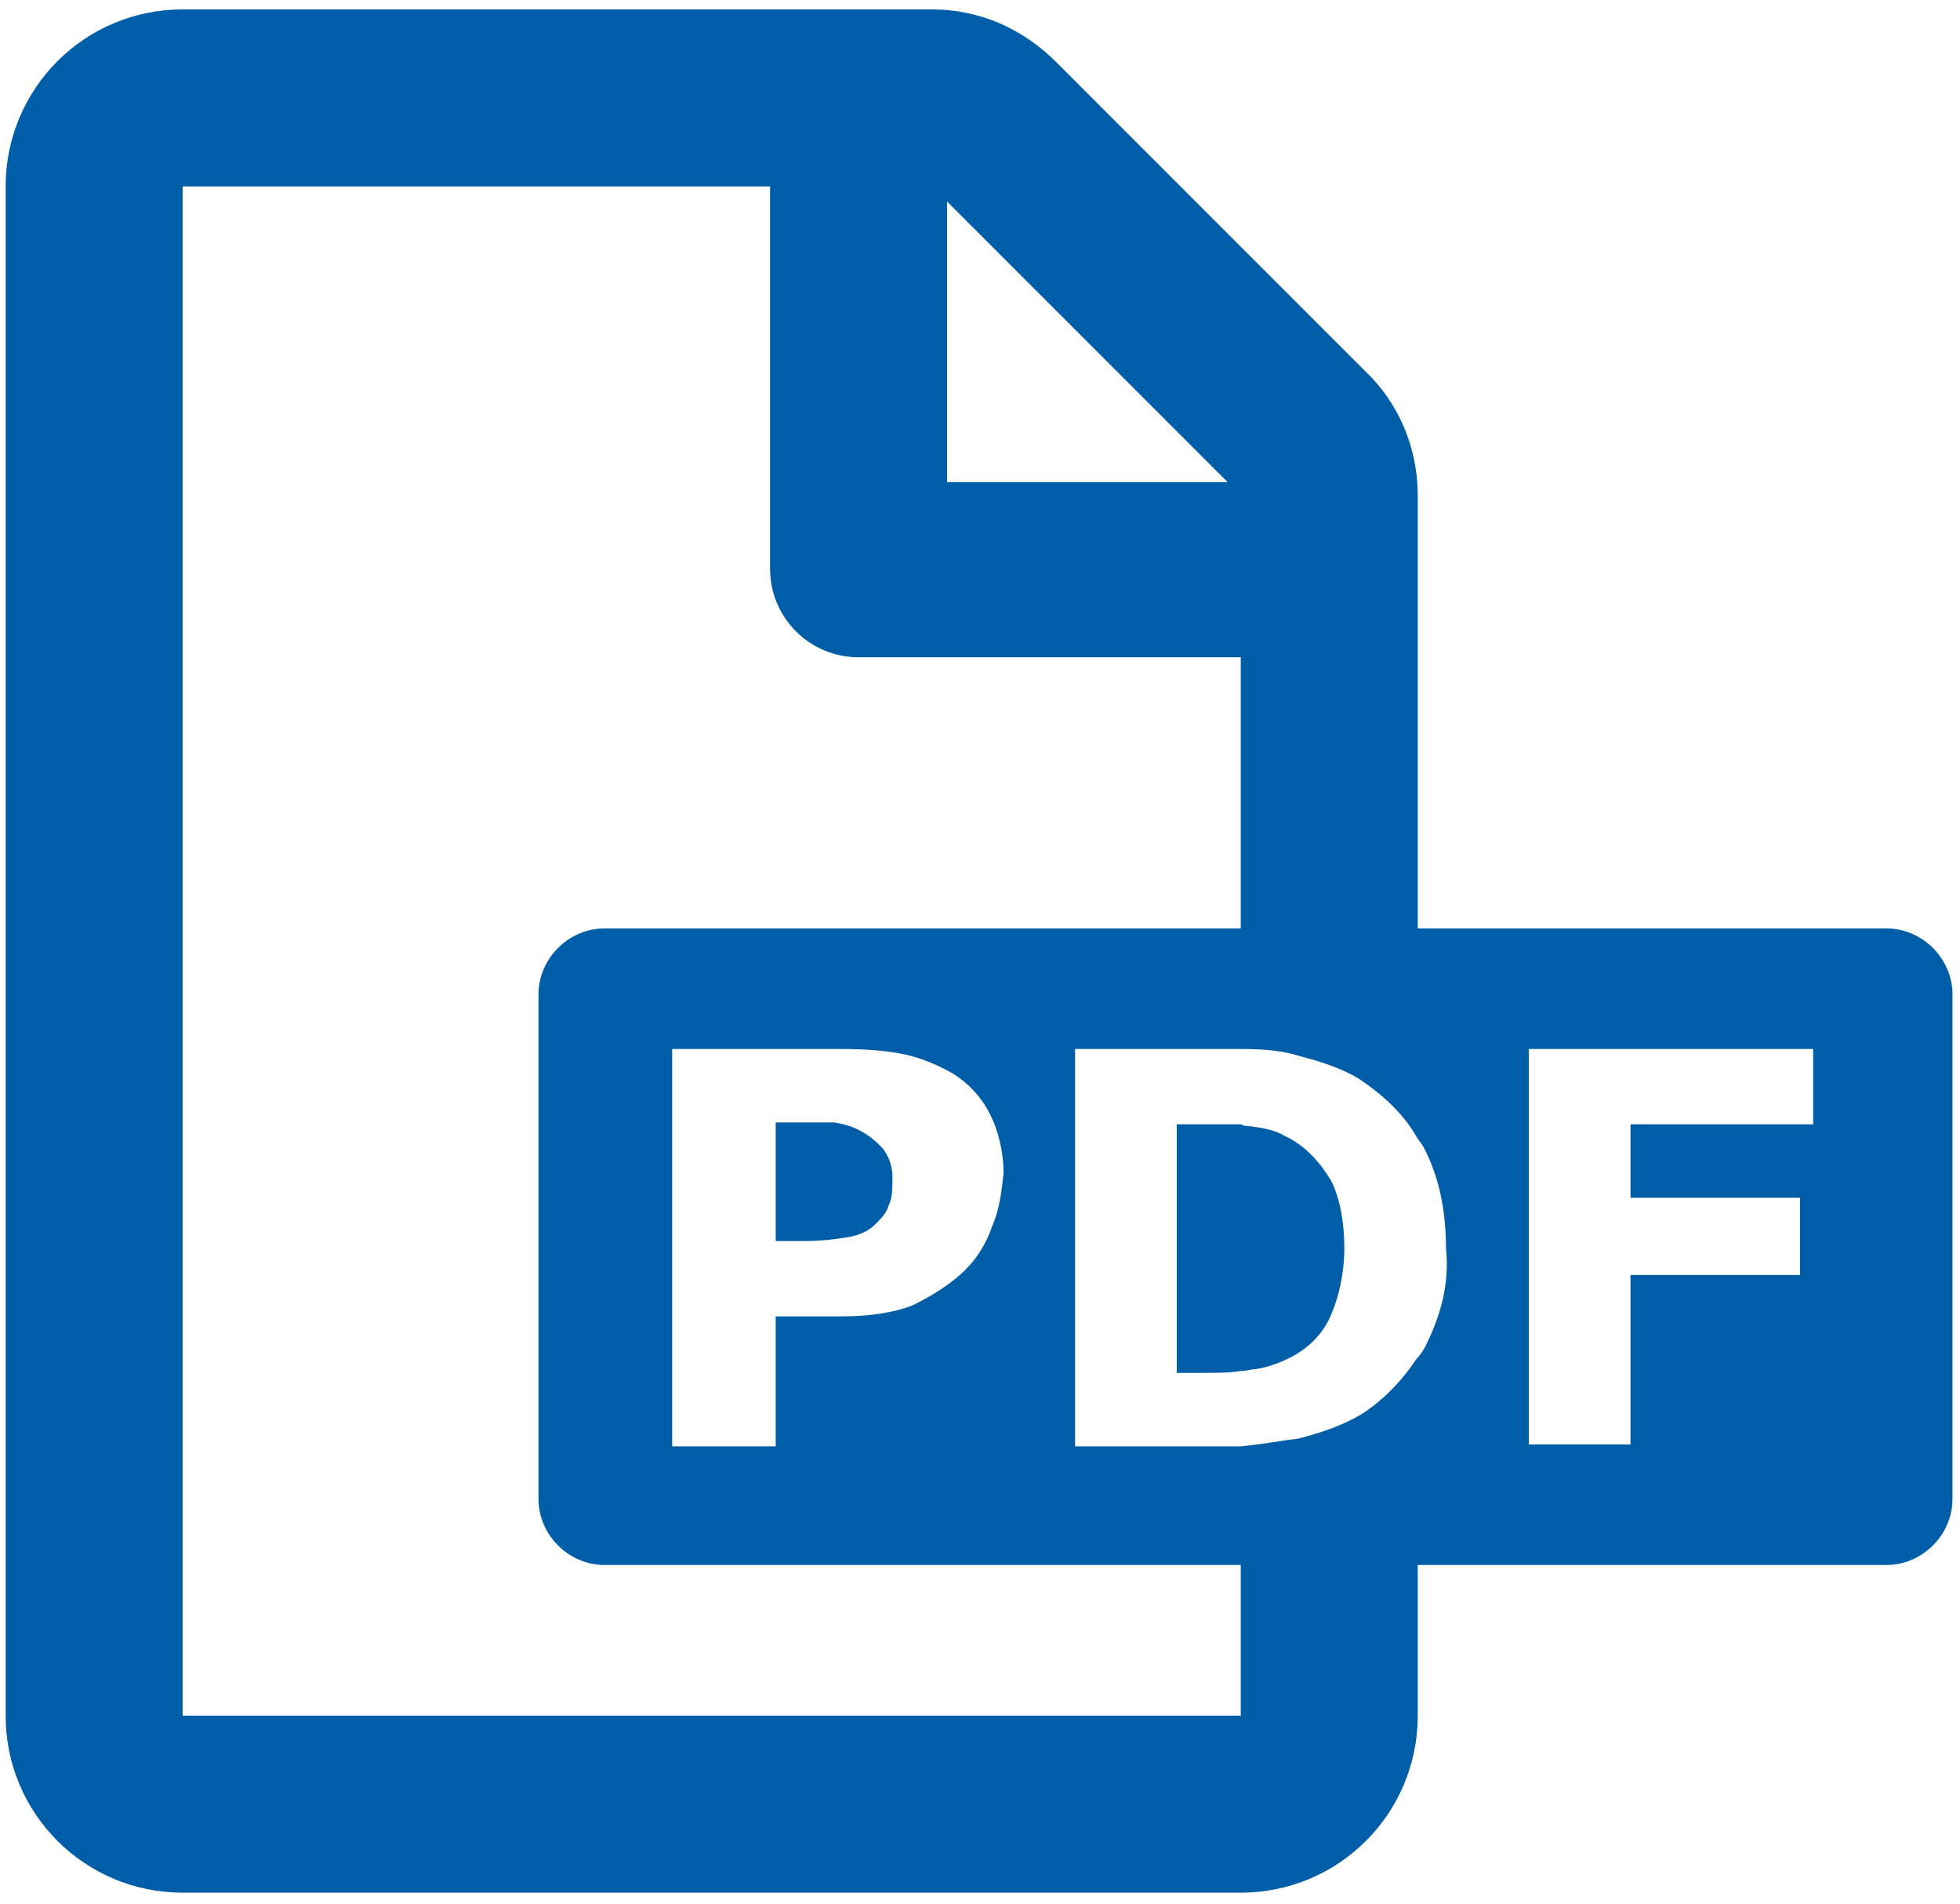 <?xml version="1.0" encoding="utf-8"?>
<!-- Generator: Adobe Illustrator 24.2.0, SVG Export Plug-In . SVG Version: 6.00 Build 0)  -->
<svg version="1.1" id="Ebene_1" xmlns="http://www.w3.org/2000/svg" xmlns:xlink="http://www.w3.org/1999/xlink" x="0px" y="0px"
	 width="104.1px" height="101.1px" viewBox="0 0 104.1 101.1" style="enable-background:new 0 0 104.1 101.1;" xml:space="preserve"
	>
<style type="text/css">
	.st0{display:none;}
	.st1{display:inline;fill:#005EA8;}
	.st2{fill:none;}
	.st3{fill:#005EA8;}
</style>
<g class="st0">
	<path class="st1" d="M45.8,59.6c-0.5-0.2-1.1-0.3-1.7-0.4c-0.5,0-1.2,0-2.2,0H41v6.3h1.5c0.9,0,1.7-0.1,2.3-0.2s1.1-0.3,1.5-0.7
		c0.3-0.3,0.6-0.6,0.7-1c0.2-0.4,0.2-0.9,0.2-1.5S47,61,46.7,60.6C46.6,60,46.2,59.7,45.8,59.6z"/>
	<path class="st1" d="M68,59.9c-0.5-0.3-1.1-0.4-1.8-0.5c-0.6-0.1-1.4-0.1-2.6-0.1h-1.3v13.2h1.3c1.3,0,2.3-0.1,2.9-0.2
		s1.2-0.3,1.8-0.6c1-0.5,1.8-1.3,2.2-2.3c0.4-0.9,0.7-2.2,0.7-3.5s-0.2-2.6-0.7-3.6C69.9,61.3,69.1,60.4,68,59.9z"/>
	<path class="st1" d="M103.4,48.9H77.9V30.3L47.6,0H0v100h77.9V82.6h25.5V48.9z M72,56.9c1.4,0.9,2.6,2.1,3.4,3.6s1.2,3.3,1.2,5.4
		c0.2,1.9-0.3,3.6-1.1,5.2c-0.9,1.5-2.1,2.8-3.4,3.6c-1,0.6-2.2,1-3.4,1.3c-1.2,0.2-2.7,0.4-4.3,0.4h-7.5V55.3h7.6
		c1.8,0,3.2,0.1,4.4,0.4C70.1,56,71.2,56.4,72,56.9z M49.7,11.9l16.4,16.3H49.7V11.9z M71,82.8V93H7V6.9h35.8v28.2H71v13.7H28.3
		v33.8L71,82.8z M53.1,61.9c-0.1,0.9-0.2,1.9-0.6,2.8c-0.3,0.9-0.8,1.7-1.4,2.3c-0.8,0.8-1.8,1.4-2.8,1.9c-1,0.4-2.3,0.6-3.8,0.6H41
		v6.9h-5.5V55.3h9c1.3,0,2.5,0.1,3.4,0.3s1.8,0.6,2.5,1c0.8,0.5,1.5,1.2,2,2.2C52.8,59.6,53.1,60.7,53.1,61.9z M96.1,59.3h-9.7v3.9
		h9v4.1h-9v9H81v-21h15.1V59.3z"/>
</g>
<g>
	<path class="st2" d="M50.6,57c-0.7-0.4-1.6-0.8-2.5-1s-2.1-0.3-3.4-0.3h-9v21.1h5.5v-6.9h3.5c1.5,0,2.8-0.2,3.8-0.6
		c1-0.5,2-1.1,2.8-1.9c0.6-0.6,1.1-1.4,1.4-2.3c0.4-0.9,0.5-1.9,0.6-2.8c0-1.2-0.3-2.3-0.7-3.1C52.1,58.2,51.4,57.5,50.6,57z
		 M47.2,64c-0.1,0.4-0.4,0.7-0.7,1c-0.4,0.4-0.9,0.6-1.5,0.7c-0.6,0.1-1.4,0.2-2.3,0.2h-1.5v-6.3h0.9c1,0,1.7,0,2.2,0
		c0.6,0.1,1.6,0.2,2.6,1.4c0.3,0.4,0.5,0.9,0.5,1.5C47.4,63.1,47.4,63.6,47.2,64z"/>
	<polygon class="st2" points="50.3,10.7 50.3,25.5 65.2,25.5 	"/>
	<path class="st2" d="M28.6,79.6V52.8c0-1.9,1.6-3.5,3.5-3.5h33.8V34.9H45.6c-2.6,0-4.7-2.1-4.7-4.7V9.9H9.7v81.2h56.2v-8H32.1
		C30.2,83.1,28.6,81.5,28.6,79.6z"/>
	<polygon class="st2" points="81.2,76.7 86.6,76.7 86.6,67.7 95.6,67.7 95.6,63.6 86.6,63.6 86.6,59.7 96.3,59.7 96.3,55.7 
		81.2,55.7 	"/>
	<path class="st2" d="M75.6,60.9c-0.1-0.2-0.2-0.4-0.4-0.6c-0.8-1.2-1.8-2.2-3-3c-0.8-0.5-1.9-0.9-3.1-1.2c-0.9-0.2-2-0.3-3.2-0.4
		c-0.4,0-0.8,0-1.2,0h-7.6v21.1h7.5c0.4,0,0.9,0,1.3,0c1.1-0.1,2.2-0.2,3-0.4c1.2-0.3,2.4-0.7,3.4-1.3c1.1-0.7,2.1-1.7,2.9-2.9
		c0.2-0.2,0.3-0.5,0.5-0.7c0.8-1.6,1.3-3.3,1.1-5.2C76.8,64.2,76.4,62.4,75.6,60.9z M70.7,69.8c-0.4,1-1.2,1.8-2.2,2.3
		c-0.6,0.3-1.2,0.5-1.8,0.6c-0.2,0-0.5,0.1-0.8,0.1c-0.6,0.1-1.2,0.1-2.1,0.1h-1.3V59.7h1.3c0.9,0,1.5,0,2.1,0c0.2,0,0.4,0,0.5,0.1
		c0.7,0.1,1.3,0.2,1.8,0.5c1.1,0.5,1.9,1.4,2.5,2.4c0.5,1,0.7,2.3,0.7,3.6C71.4,67.6,71.1,68.9,70.7,69.8z"/>
	<path class="st3" d="M100.2,49.3H75.3v-23c0-2.5-1-4.9-2.8-6.6L56.1,3.3c-1.8-1.8-4.1-2.8-6.6-2.8H9.7c-5.2,0-9.4,4.2-9.4,9.4v81.2
		c0,5.2,4.2,9.4,9.4,9.4h56.2c5.2,0,9.4-4.2,9.4-9.4v-8h24.9c1.9,0,3.5-1.6,3.5-3.5V52.8C103.7,50.9,102.1,49.3,100.2,49.3z
		 M50.3,10.7l14.9,14.9H50.3V10.7z M65.9,91.1H9.7V9.9h31.2v20.3c0,2.6,2.1,4.7,4.7,4.7h20.3v14.4H32.1c-1.9,0-3.5,1.6-3.5,3.5v26.8
		c0,1.9,1.6,3.5,3.5,3.5h33.8V91.1z M53.3,62.3c-0.1,0.9-0.2,1.9-0.6,2.8c-0.3,0.9-0.8,1.7-1.4,2.3c-0.8,0.8-1.8,1.4-2.8,1.9
		c-1,0.4-2.3,0.6-3.8,0.6h-3.5v6.9h-5.5V55.7h9c1.3,0,2.5,0.1,3.4,0.3s1.8,0.6,2.5,1c0.8,0.5,1.5,1.2,2,2.2
		C53,60,53.3,61.1,53.3,62.3z M75.7,71.5c-0.1,0.2-0.3,0.5-0.5,0.7c-0.8,1.2-1.8,2.2-2.9,2.9c-1,0.6-2.2,1-3.4,1.3
		c-0.9,0.1-1.9,0.3-3,0.4c-0.4,0-0.8,0-1.3,0h-7.5V55.7h7.6c0.4,0,0.8,0,1.2,0c1.3,0,2.3,0.1,3.2,0.4c1.2,0.3,2.3,0.7,3.1,1.2
		c1.2,0.8,2.3,1.8,3,3c0.1,0.2,0.3,0.4,0.4,0.6c0.8,1.5,1.2,3.3,1.2,5.4C77,68.2,76.5,69.9,75.7,71.5z M96.3,59.7h-9.7v3.9h9v4.1h-9
		v9h-5.4v-21h15.1V59.7z"/>
	<path class="st3" d="M68.2,60.3c-0.5-0.3-1.1-0.4-1.8-0.5c-0.2,0-0.3,0-0.5-0.1c-0.5,0-1.2,0-2.1,0h-1.3v13.2h1.3
		c0.8,0,1.5,0,2.1-0.1c0.3,0,0.6-0.1,0.8-0.1c0.6-0.1,1.2-0.3,1.8-0.6c1-0.5,1.8-1.3,2.2-2.3c0.4-0.9,0.7-2.2,0.7-3.5
		c0-1.3-0.2-2.6-0.7-3.6C70.1,61.7,69.3,60.8,68.2,60.3z"/>
	<path class="st3" d="M44.3,59.6c-0.5,0-1.2,0-2.2,0h-0.9v6.3h1.5c0.9,0,1.7-0.1,2.3-0.2c0.6-0.1,1.1-0.3,1.5-0.7
		c0.3-0.3,0.6-0.6,0.7-1c0.2-0.4,0.2-0.9,0.2-1.5c0-0.6-0.2-1.1-0.5-1.5C45.9,59.9,44.9,59.7,44.3,59.6z"/>
</g>
</svg>
